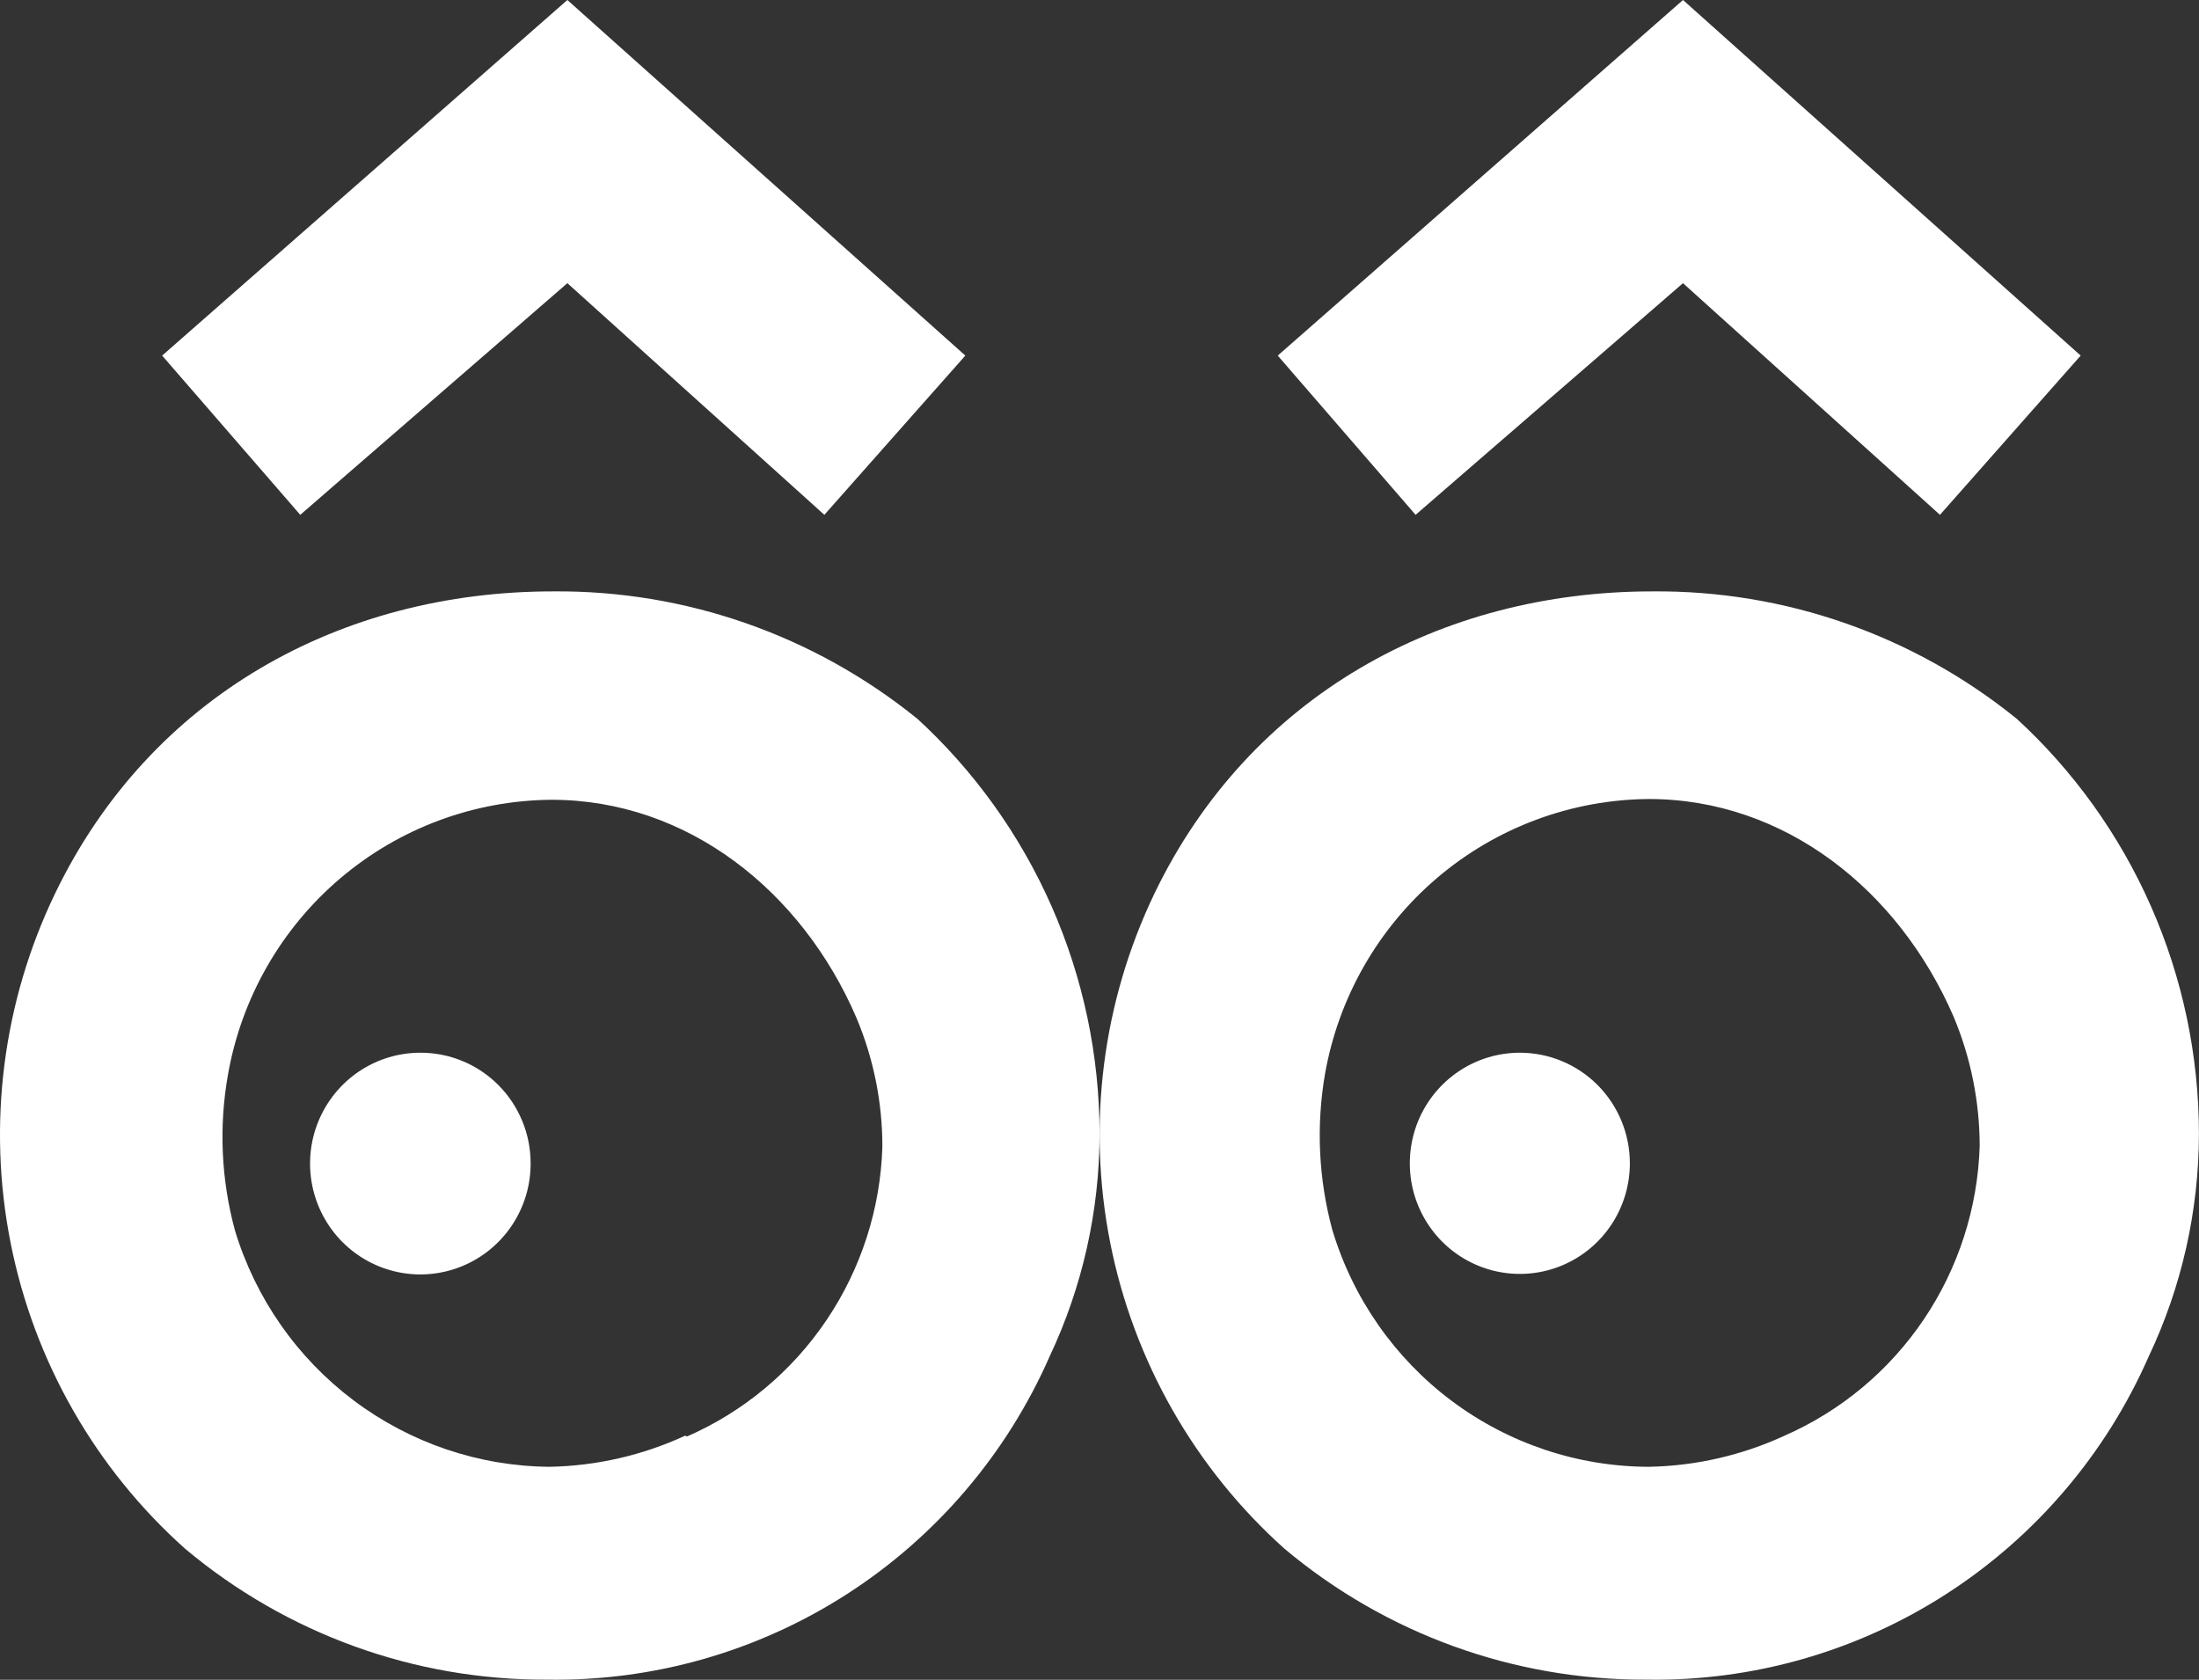<svg width="72" height="55" viewBox="0 0 72 55" fill="none" xmlns="http://www.w3.org/2000/svg">
<rect x="0" y="0" width="72" height="55" fill="#333333" stroke="none"/>
<path d="M30.023 23.525C26.647 20.794 22.434 19.323 18.101 19.364C11.16 19.364 4.926 22.789 1.809 29.244C0.092 32.8 -0.421 36.823 0.348 40.699C1.117 44.575 3.125 48.093 6.067 50.715C9.39 53.502 13.586 55.019 17.913 54.996C21.387 55.053 24.8 54.08 27.727 52.198C30.653 50.316 32.963 47.609 34.367 44.414C35.441 42.137 36 39.649 36.002 37.129C36.001 34.562 35.466 32.023 34.432 29.676C33.398 27.329 31.888 25.225 29.998 23.499L30.023 23.525ZM22.435 47.008C21.039 47.652 19.526 47.999 17.99 48.027C15.677 48.008 13.432 47.246 11.58 45.854C9.728 44.462 8.366 42.512 7.693 40.288C7.242 38.628 7.163 36.888 7.463 35.194C7.902 32.684 9.202 30.408 11.138 28.762C13.074 27.116 15.523 26.205 18.058 26.187C22.503 26.187 26.251 29.167 28.039 33.319C28.603 34.657 28.892 36.095 28.891 37.548C28.829 39.576 28.195 41.545 27.062 43.224C25.93 44.904 24.346 46.225 22.495 47.034" fill="white"/>
<path d="M17.374 38.09C17.376 38.809 17.166 39.511 16.77 40.109C16.374 40.707 15.811 41.174 15.151 41.45C14.491 41.726 13.765 41.799 13.064 41.66C12.363 41.521 11.719 41.176 11.213 40.669C10.707 40.161 10.362 39.514 10.222 38.81C10.082 38.106 10.153 37.375 10.426 36.712C10.7 36.048 11.162 35.48 11.756 35.081C12.35 34.682 13.049 34.469 13.763 34.469C14.237 34.468 14.707 34.56 15.145 34.742C15.583 34.923 15.981 35.19 16.316 35.526C16.652 35.863 16.918 36.262 17.099 36.702C17.281 37.142 17.374 37.614 17.374 38.09Z" fill="white"/>
<path d="M66.02 23.525C62.644 20.794 58.43 19.323 54.096 19.364C47.164 19.364 40.922 22.789 37.805 29.244C36.094 32.801 35.584 36.822 36.352 40.697C37.121 44.572 39.126 48.09 42.063 50.715C45.386 53.502 49.582 55.019 53.909 54.996C57.382 55.053 60.794 54.079 63.718 52.197C66.644 50.315 68.952 47.608 70.354 44.414C71.433 42.138 71.994 39.65 71.998 37.129C71.997 34.562 71.462 32.023 70.428 29.676C69.394 27.329 67.884 25.225 65.994 23.499L66.02 23.525ZM58.431 47.008C57.035 47.652 55.522 47.999 53.986 48.027C51.658 48.022 49.394 47.264 47.528 45.866C45.661 44.467 44.292 42.503 43.621 40.262C43.172 38.602 43.091 36.863 43.383 35.168C43.825 32.658 45.127 30.383 47.064 28.737C49.001 27.092 51.45 26.181 53.986 26.162C58.431 26.162 62.17 29.141 63.967 33.293C64.528 34.632 64.817 36.07 64.819 37.523C64.757 39.549 64.123 41.517 62.993 43.196C61.862 44.875 60.28 46.197 58.431 47.008Z" fill="white"/>
<path d="M53.365 38.09C53.365 38.806 53.154 39.507 52.758 40.102C52.362 40.698 51.8 41.162 51.141 41.436C50.483 41.71 49.759 41.782 49.06 41.642C48.361 41.502 47.719 41.157 47.215 40.651C46.712 40.144 46.368 39.499 46.229 38.797C46.09 38.094 46.162 37.366 46.434 36.704C46.707 36.043 47.169 35.477 47.761 35.079C48.354 34.681 49.05 34.469 49.763 34.469C50.718 34.469 51.634 34.85 52.31 35.529C52.986 36.209 53.365 37.13 53.365 38.09Z" fill="white"/>
<path d="M18.577 9.272L26.991 16.857L31.607 11.643L18.577 0L5.309 11.643L9.831 16.857L18.577 9.272Z" fill="white"/>
<path d="M55.105 9.272L63.519 16.857L68.126 11.643L55.105 0L41.836 11.643L46.35 16.857L55.105 9.272Z" fill="white"/>
</svg>
